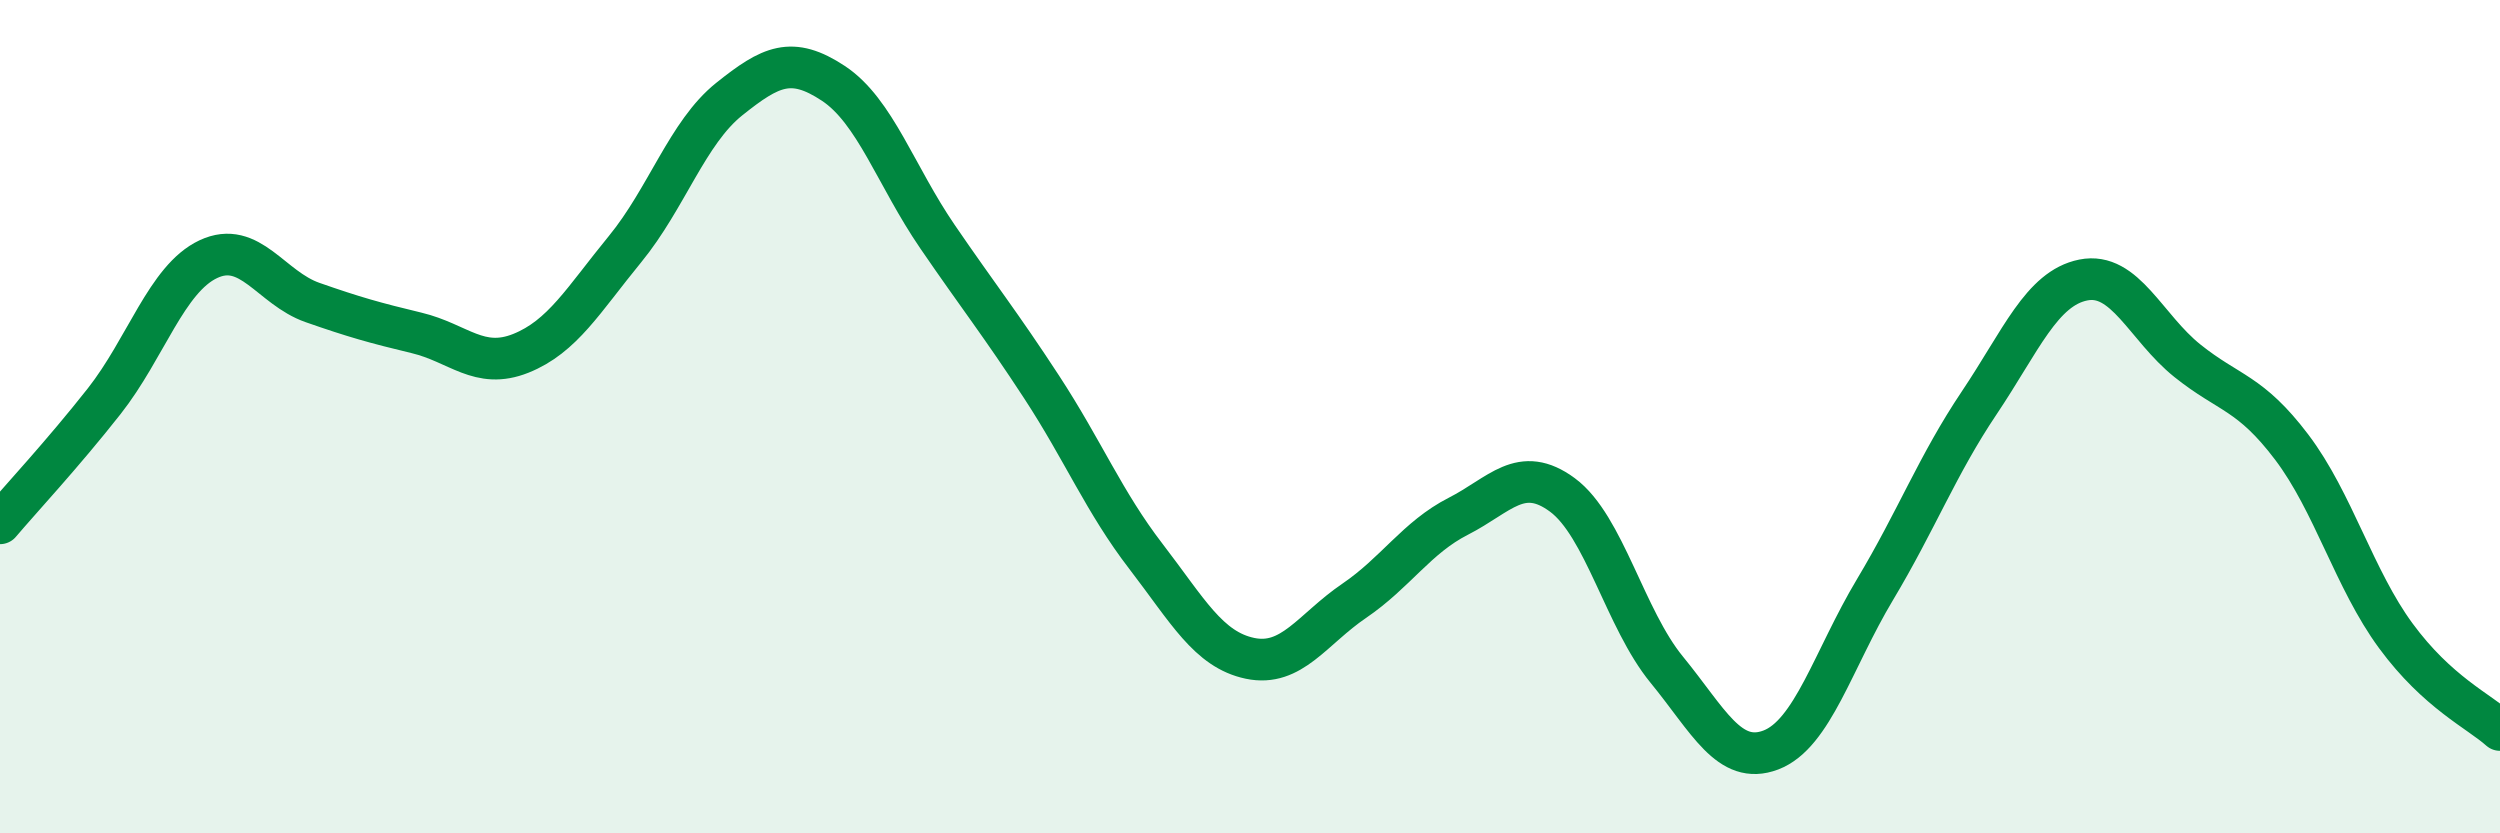 
    <svg width="60" height="20" viewBox="0 0 60 20" xmlns="http://www.w3.org/2000/svg">
      <path
        d="M 0,12.56 C 0.5,11.97 1.5,10.9 2.5,9.63 C 3.5,8.36 4,6.69 5,6.22 C 6,5.75 6.5,6.91 7.5,7.26 C 8.5,7.61 9,7.75 10,7.99 C 11,8.23 11.5,8.88 12.5,8.48 C 13.5,8.08 14,7.2 15,5.98 C 16,4.76 16.5,3.18 17.5,2.38 C 18.5,1.58 19,1.34 20,2 C 21,2.66 21.5,4.22 22.5,5.68 C 23.5,7.14 24,7.76 25,9.29 C 26,10.82 26.5,12.05 27.5,13.35 C 28.5,14.65 29,15.59 30,15.8 C 31,16.01 31.5,15.1 32.5,14.42 C 33.5,13.74 34,12.9 35,12.39 C 36,11.88 36.5,11.14 37.5,11.88 C 38.5,12.62 39,14.85 40,16.07 C 41,17.29 41.5,18.38 42.5,18 C 43.5,17.62 44,15.82 45,14.15 C 46,12.48 46.5,11.16 47.5,9.67 C 48.5,8.18 49,6.92 50,6.72 C 51,6.52 51.5,7.86 52.5,8.66 C 53.5,9.46 54,9.41 55,10.73 C 56,12.05 56.5,13.9 57.5,15.26 C 58.5,16.62 59.5,17.07 60,17.52L60 20L0 20Z"
        fill="#008740"
        opacity="0.1"
        stroke-linecap="round"
        stroke-linejoin="round"
      />
      <path
        d="M 0,12.56 C 0.5,11.97 1.5,10.9 2.5,9.63 C 3.5,8.36 4,6.69 5,6.22 C 6,5.75 6.5,6.91 7.5,7.26 C 8.5,7.61 9,7.75 10,7.99 C 11,8.23 11.5,8.88 12.5,8.48 C 13.5,8.08 14,7.2 15,5.98 C 16,4.76 16.5,3.18 17.5,2.38 C 18.5,1.58 19,1.34 20,2 C 21,2.66 21.5,4.22 22.5,5.68 C 23.5,7.14 24,7.76 25,9.29 C 26,10.82 26.5,12.05 27.5,13.35 C 28.5,14.65 29,15.59 30,15.8 C 31,16.01 31.5,15.1 32.5,14.42 C 33.5,13.74 34,12.9 35,12.39 C 36,11.88 36.5,11.14 37.5,11.88 C 38.5,12.62 39,14.85 40,16.07 C 41,17.29 41.5,18.38 42.5,18 C 43.5,17.62 44,15.82 45,14.15 C 46,12.48 46.5,11.16 47.5,9.67 C 48.5,8.18 49,6.92 50,6.72 C 51,6.52 51.5,7.86 52.5,8.66 C 53.5,9.46 54,9.41 55,10.73 C 56,12.05 56.5,13.9 57.5,15.26 C 58.5,16.62 59.5,17.07 60,17.52"
        stroke="#008740"
        stroke-width="1"
        fill="none"
        stroke-linecap="round"
        stroke-linejoin="round"
      />
    </svg>
  